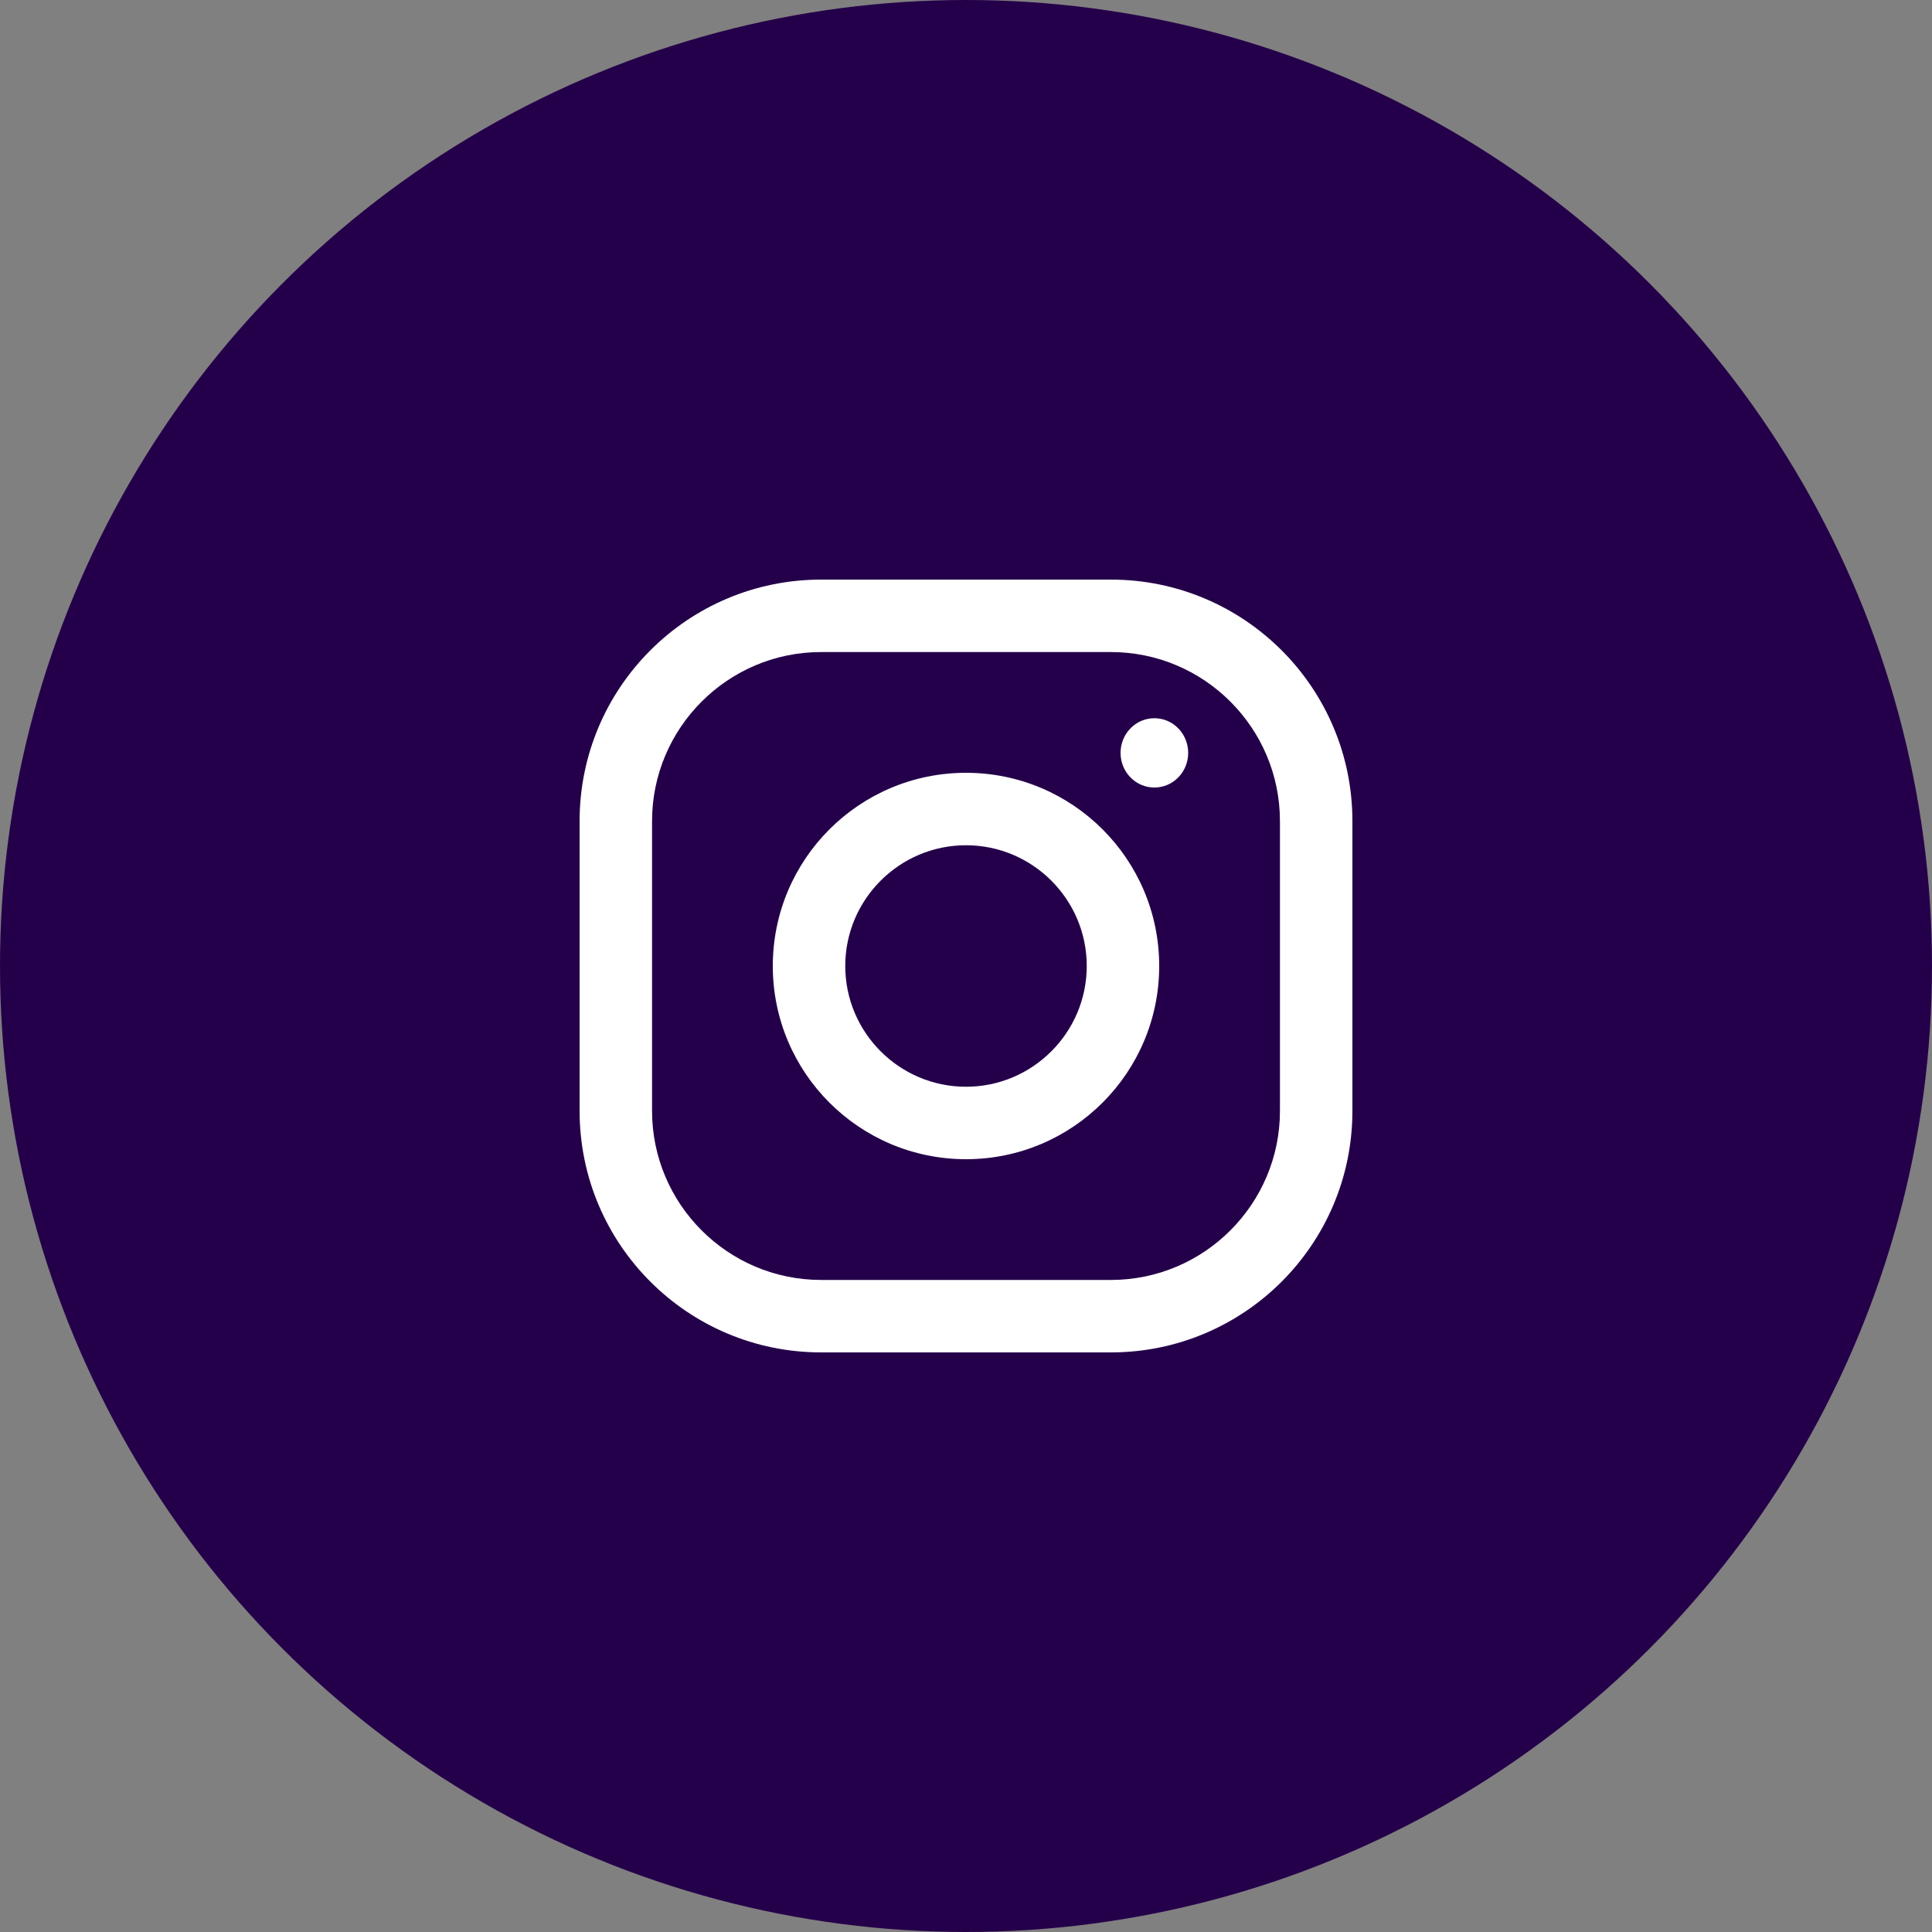 <?xml version="1.0" encoding="UTF-8"?>
<svg width="40px" height="40px" viewBox="0 0 40 40" version="1.1" xmlns="http://www.w3.org/2000/svg" xmlns:xlink="http://www.w3.org/1999/xlink">
    <rect x="0" y="0" width="40" height="40" fill="#808080" stroke="none"/>
    <title>instagram-icon-footer</title>
    <g id="🌈-Design" stroke="none" stroke-width="1" fill="none" fill-rule="evenodd">
        <g id="instagram-icon-footer">
            <circle id="Oval" fill="#25004A" cx="20" cy="20" r="20"></circle>
            <path d="M23,12 C25.761,12 28,14.239 28,17 L28,17 L28,23 C28,25.761 25.761,28 23,28 L23,28 L17,28 C14.239,28 12,25.761 12,23 L12,23 L12,17 C12,14.239 14.239,12 17,12 L17,12 Z M23,13.5 L17,13.5 C15.07,13.5 13.5,15.07 13.5,17 L13.5,17 L13.5,23 C13.5,24.93 15.07,26.5 17,26.5 L17,26.5 L23,26.5 C24.93,26.5 26.5,24.93 26.5,23 L26.5,23 L26.5,17 C26.5,15.07 24.93,13.5 23,13.5 L23,13.5 Z M20,16 C22.209,16 24,17.791 24,20 C24,22.209 22.209,24 20,24 C17.791,24 16,22.209 16,20 C16,17.791 17.791,16 20,16 Z M20,17.5 C18.622,17.5 17.5,18.621 17.5,20 C17.5,21.378 18.622,22.5 20,22.5 C21.378,22.5 22.5,21.378 22.5,20 C22.5,18.621 21.378,17.5 20,17.5 Z M23.9,14.87 C24.287,14.87 24.6,15.191 24.6,15.588 C24.6,15.984 24.287,16.305 23.9,16.305 C23.513,16.305 23.2,15.984 23.2,15.588 C23.2,15.191 23.513,14.87 23.9,14.87 Z" id="instagram" fill="#FFFFFF" fill-rule="nonzero"></path>
        </g>
    </g>
</svg>